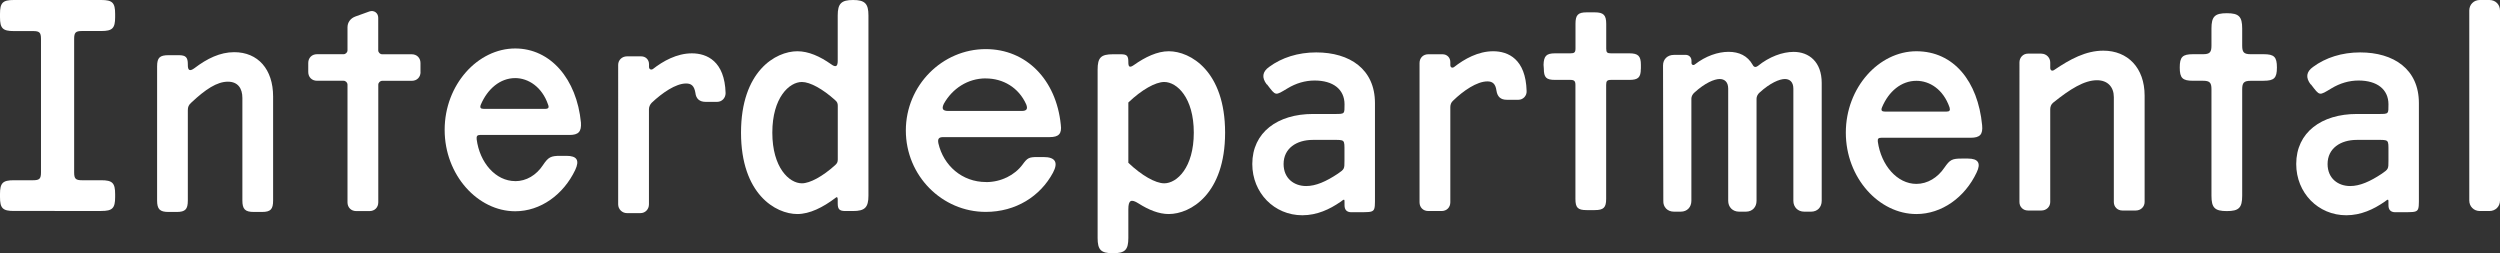 <?xml version="1.0" encoding="UTF-8"?>
<svg id="Layer_2" data-name="Layer 2" xmlns="http://www.w3.org/2000/svg" viewBox="0 0 431.23 43.68">
  <rect x="0" y="0" width="431.23" height="43.68" fill="#333333" stroke="none"/>
  <defs>
    <style>
      .cls-1 {
        fill: #fff;
      }
    </style>
  </defs>
  <g id="HK_Remix_copy" data-name="HK Remix copy">
    <g>
      <path class="cls-1" d="M2.39,5.36c-1.92,0-2.39-.47-2.39-2.39v-.57C0,.47.47,0,2.39,0h15.08c1.92,0,2.39.47,2.39,2.39v.57c0,1.92-.47,2.39-2.39,2.39h-3.33c-1.09,0-1.35.26-1.35,1.35v23.04c0,1.09.26,1.35,1.35,1.35h3.33c1.92,0,2.39.47,2.39,2.39v.52c0,1.92-.47,2.39-2.39,2.39H2.39c-1.92,0-2.39-.47-2.39-2.39v-.52c0-1.92.47-2.39,2.39-2.39h3.33c1.09,0,1.35-.26,1.35-1.35V6.71c0-1.09-.26-1.35-1.35-1.35h-3.33Z"/>
      <path class="cls-1" d="M30.84,9.52c1.2,0,1.56.36,1.56,1.56v.16c0,.94.36,1.09,1.14.52,2.18-1.66,4.42-2.76,6.86-2.76,4.11,0,6.71,2.96,6.71,7.64v17.94c0,1.51-.42,1.98-1.92,1.98h-1.4c-1.51,0-1.98-.47-1.98-1.98v-17.68c0-1.61-.73-2.81-2.5-2.81-1.87,0-3.85,1.3-6.29,3.59-.47.42-.62.73-.62,1.35v15.55c0,1.51-.42,1.98-1.92,1.98h-1.4c-1.51,0-1.98-.47-1.98-1.98V11.44c0-1.51.47-1.92,1.98-1.92h1.77Z"/>
      <path class="cls-1" d="M72.54,12.43c0,.88-.62,1.51-1.51,1.51h-5.1c-.36,0-.68.31-.68.68v20.28c0,.88-.62,1.51-1.51,1.51h-2.29c-.88,0-1.51-.62-1.51-1.51V14.61c0-.36-.31-.68-.68-.68h-4.58c-.88,0-1.51-.62-1.51-1.51v-1.56c0-.88.62-1.51,1.51-1.51h4.58c.36,0,.68-.31.68-.68v-3.95c0-.88.52-1.56,1.35-1.87l2.44-.88c.78-.26,1.51.26,1.51,1.09v5.62c0,.36.31.68.68.68h5.1c.88,0,1.51.62,1.51,1.51v1.56Z"/>
      <path class="cls-1" d="M88.87,31.25c1.92,0,3.64-1.04,4.78-2.76.94-1.4,1.35-1.61,3.02-1.61h1.04c1.82,0,2.29.78,1.51,2.44-2.03,4.26-5.98,7.12-10.35,7.12-6.45,0-12.17-6.24-12.17-14.04s5.72-14.04,12.17-14.04c6.08,0,10.61,5.25,11.34,12.79.1,1.56-.42,2.13-1.98,2.13h-15.44c-.47,0-.62.21-.57.73.52,4.06,3.28,7.23,6.66,7.23ZM88.87,13.47c-2.6,0-4.78,1.87-5.93,4.58-.21.52-.05.73.52.73h10.56c.57,0,.73-.21.52-.73-1.04-3.07-3.43-4.58-5.67-4.58Z"/>
      <path class="cls-1" d="M110.6,9.72c.78,0,1.35.57,1.35,1.35v.47c0,.42.36.57.68.36,1.72-1.35,4.11-2.7,6.71-2.7s5.67,1.35,5.82,6.86c0,.83-.62,1.51-1.46,1.51h-1.98c-1.04,0-1.66-.52-1.77-1.56-.21-1.25-.73-1.61-1.61-1.61-1.77,0-4.11,1.61-5.93,3.33-.26.26-.47.68-.47,1.09v16.43c0,.83-.62,1.51-1.46,1.51h-2.34c-.83,0-1.51-.68-1.51-1.51V11.18c0-.83.68-1.46,1.51-1.46h2.44Z"/>
      <path class="cls-1" d="M137.54,36.92c-3.74,0-9.72-3.43-9.72-14.04s5.98-14.04,9.72-14.04c1.92,0,3.9.88,5.82,2.24.78.57,1.14.42,1.14-.57V2.65c0-2.03.62-2.65,2.65-2.65s2.65.62,2.65,2.65v31.1c0,2.03-.62,2.65-2.65,2.65h-1.35c-.99,0-1.3-.31-1.3-1.3v-.73c0-.36-.16-.47-.42-.21-2.13,1.61-4.42,2.76-6.55,2.76ZM133.22,22.88c0,6.03,2.91,8.74,5.1,8.74,1.4,0,3.59-1.2,5.72-3.12.36-.31.47-.57.47-.99v-9.26c0-.42-.1-.68-.47-.99-2.13-1.92-4.32-3.12-5.72-3.12-2.18,0-5.1,2.7-5.1,8.74Z"/>
      <path class="cls-1" d="M170.09,31.41c2.6,0,4.94-1.2,6.29-3.02.83-1.14,1.09-1.3,2.55-1.3h1.09c2.03,0,2.55.94,1.61,2.7-2.18,4.06-6.4,6.76-11.6,6.76-7.54,0-13.78-6.24-13.78-14.04s6.29-14.04,13.78-14.04c7.02,0,12.17,5.3,12.95,13.05.21,1.56-.36,2.13-1.92,2.13h-18.36c-.78,0-.99.31-.83,1.09.88,3.8,4.06,6.66,8.22,6.66ZM170.04,13.52c-3.12,0-5.77,1.77-7.23,4.37-.42.88-.21,1.25.78,1.25h12.64c.88,0,1.09-.36.78-1.14-1.3-2.91-4-4.47-6.97-4.47Z"/>
      <path class="cls-1" d="M201.6,36.92c-1.72,0-3.48-.73-5.2-1.82-1.3-.83-1.77-.57-1.77.99v4.94c0,2.08-.57,2.65-2.65,2.65s-2.65-.57-2.65-2.65V12.01c0-2.08.57-2.65,2.65-2.65h1.35c1.04,0,1.3.26,1.3,1.3v.1c0,.83.26.94.94.47,1.98-1.4,4.06-2.39,6.03-2.39,3.74,0,9.72,3.43,9.72,14.04s-5.98,14.04-9.72,14.04ZM200.82,14.14c-1.51,0-3.9,1.35-6.19,3.54v10.4c2.29,2.18,4.68,3.54,6.19,3.54,2.18,0,5.1-2.7,5.1-8.74s-2.91-8.74-5.1-8.74Z"/>
      <path class="cls-1" d="M233.12,36.61q-1.2,0-1.2-1.2v-.21c0-.94.05-.94-.73-.36-1.82,1.25-4,2.29-6.55,2.29-4.84,0-8.63-3.85-8.63-8.84,0-5.46,4.37-8.63,10.45-8.63h3.8c1.72,0,1.66,0,1.66-1.66,0-2.6-1.98-4.11-5.15-4.11-1.66,0-3.22.47-4.68,1.35-2.18,1.3-1.98,1.35-3.54-.68h-.05q-1.35-1.77.42-3.02c2.18-1.61,4.99-2.5,8.11-2.5,5.82,0,10.14,2.91,10.14,8.74v16.17c0,2.7.1,2.65-2.6,2.65h-1.46ZM225.31,32.09c1.66,0,3.43-.78,5.46-2.13,1.14-.78,1.14-.83,1.14-2.24v-1.56c0-2.13.1-2.03-2.03-2.03h-3.43c-2.81,0-5.04,1.46-5.04,4.16,0,2.5,1.82,3.8,3.9,3.8Z"/>
      <path class="cls-1" d="M248.82,9.36c.78,0,1.35.57,1.35,1.35v.52c0,.42.36.57.68.31,1.72-1.35,4.11-2.7,6.71-2.7s5.62,1.35,5.77,6.86c.05.83-.62,1.51-1.4,1.51h-2.03c-1.04,0-1.61-.52-1.77-1.56-.16-1.25-.73-1.61-1.56-1.61-1.82,0-4.16,1.61-5.93,3.33-.31.26-.47.68-.47,1.09v16.43c0,.88-.62,1.51-1.51,1.51h-2.29c-.88,0-1.51-.62-1.51-1.51V10.87c0-.88.62-1.51,1.51-1.51h2.44Z"/>
      <path class="cls-1" d="M283.03,11.86c0,1.51-.47,1.92-1.98,1.92h-3.17c-.68,0-.83.21-.83.88v19.66c0,1.51-.47,1.92-1.98,1.92h-1.4c-1.51,0-1.92-.42-1.92-1.92V14.66c0-.68-.21-.88-.88-.88h-2.65c-1.51,0-1.92-.42-1.92-1.92l-.05-.68c.05-1.51.47-1.98,1.98-1.98h2.65c.68,0,.88-.16.88-.83v-4.26c0-1.51.42-1.98,1.92-1.98h1.4c1.51,0,1.98.47,1.98,1.98v4.26c0,.68.16.83.83.83h3.17c1.51,0,1.98.47,1.98,1.98v.68Z"/>
      <path class="cls-1" d="M290.73,9.46c.62,0,1.04.42,1.04,1.04v.36c0,.31.31.47.57.26,1.87-1.46,4-2.18,5.82-2.18s3.28.68,4.16,2.24c.21.42.52.47.88.21,1.98-1.61,4.26-2.44,6.19-2.44,2.65,0,4.84,1.72,4.84,5.36v20.33c0,1.09-.73,1.87-1.82,1.87h-1.2c-1.09,0-1.87-.78-1.87-1.87V15.29c0-1.2-.68-1.66-1.46-1.66-.94,0-2.55.68-4.37,2.34-.31.26-.52.68-.52,1.04v17.63c0,1.09-.73,1.87-1.82,1.87h-1.2c-1.09,0-1.87-.78-1.87-1.87V15.29c0-1.2-.68-1.66-1.46-1.66-.94,0-2.55.68-4.37,2.34-.31.26-.52.68-.52,1.04v17.63c0,1.09-.73,1.87-1.82,1.87h-1.2c-1.09,0-1.87-.78-1.82-1.87l-.05-23.35c0-1.09.78-1.82,1.87-1.82h1.98Z"/>
      <path class="cls-1" d="M330.56,31.72c1.92,0,3.69-1.09,4.84-2.81.94-1.35,1.3-1.56,2.96-1.56h1.09c1.77,0,2.29.78,1.51,2.39-2.03,4.32-6.03,7.18-10.4,7.18-6.45,0-12.17-6.24-12.17-14.04s5.72-14.04,12.17-14.04,10.61,5.2,11.34,12.74c.16,1.61-.36,2.18-1.98,2.18h-15.39c-.52,0-.68.16-.62.68.57,4.06,3.33,7.28,6.66,7.28ZM330.56,13.94c-2.6,0-4.78,1.82-5.93,4.58-.21.52-.05.73.52.73h10.61c.52,0,.68-.21.52-.73-1.09-3.12-3.43-4.58-5.72-4.58Z"/>
      <path class="cls-1" d="M352.14,9.26c.83,0,1.51.68,1.51,1.51v.94c0,.42.31.62.68.36,2.76-1.87,5.46-3.33,8.48-3.33,4.21,0,7.12,2.96,7.12,7.75v18.36c0,.83-.68,1.46-1.51,1.46h-2.34c-.83,0-1.46-.62-1.46-1.46v-18.1c0-1.72-1.04-2.91-2.91-2.91-2.18,0-4.63,1.51-7.59,3.9-.31.26-.47.68-.47,1.09v16.02c0,.83-.68,1.46-1.51,1.46h-2.34c-.83,0-1.46-.62-1.46-1.46V10.76c0-.83.62-1.51,1.46-1.51h2.34Z"/>
      <path class="cls-1" d="M390.46,13.94h-2.24c-1.14,0-1.46.31-1.46,1.46v18.36c0,2.08-.57,2.65-2.65,2.65s-2.65-.57-2.65-2.65V15.39c0-1.14-.31-1.46-1.46-1.46h-1.72c-1.82,0-2.29-.47-2.29-2.29s.47-2.29,2.29-2.29h1.72c1.14,0,1.46-.31,1.46-1.46v-2.96c0-2.08.57-2.65,2.65-2.65s2.65.57,2.65,2.65v2.96c0,1.14.31,1.46,1.46,1.46h2.24c1.82,0,2.29.47,2.29,2.29s-.47,2.29-2.29,2.29Z"/>
      <path class="cls-1" d="M413.19,36.61q-1.2,0-1.2-1.2v-.21c0-.94.05-.94-.73-.36-1.82,1.25-4,2.29-6.55,2.29-4.84,0-8.63-3.85-8.63-8.84,0-5.46,4.37-8.63,10.45-8.63h3.8c1.72,0,1.66,0,1.66-1.66,0-2.6-1.98-4.11-5.15-4.11-1.66,0-3.22.47-4.68,1.35-2.18,1.3-1.98,1.35-3.54-.68h-.05q-1.35-1.77.42-3.02c2.18-1.61,4.99-2.5,8.11-2.5,5.82,0,10.14,2.91,10.14,8.74v16.17c0,2.7.1,2.65-2.6,2.65h-1.46ZM405.39,32.09c1.66,0,3.43-.78,5.46-2.13,1.14-.78,1.14-.83,1.14-2.24v-1.56c0-2.13.1-2.03-2.03-2.03h-3.43c-2.81,0-5.04,1.46-5.04,4.16,0,2.5,1.82,3.8,3.9,3.8Z"/>
      <path class="cls-1" d="M429.41,0c1.04,0,1.82.78,1.82,1.82v32.76c0,1.04-.78,1.82-1.82,1.82h-1.66c-1.04,0-1.82-.78-1.82-1.82V1.82c0-1.04.78-1.82,1.82-1.82h1.66Z"/>
    </g>
  </g>
</svg>